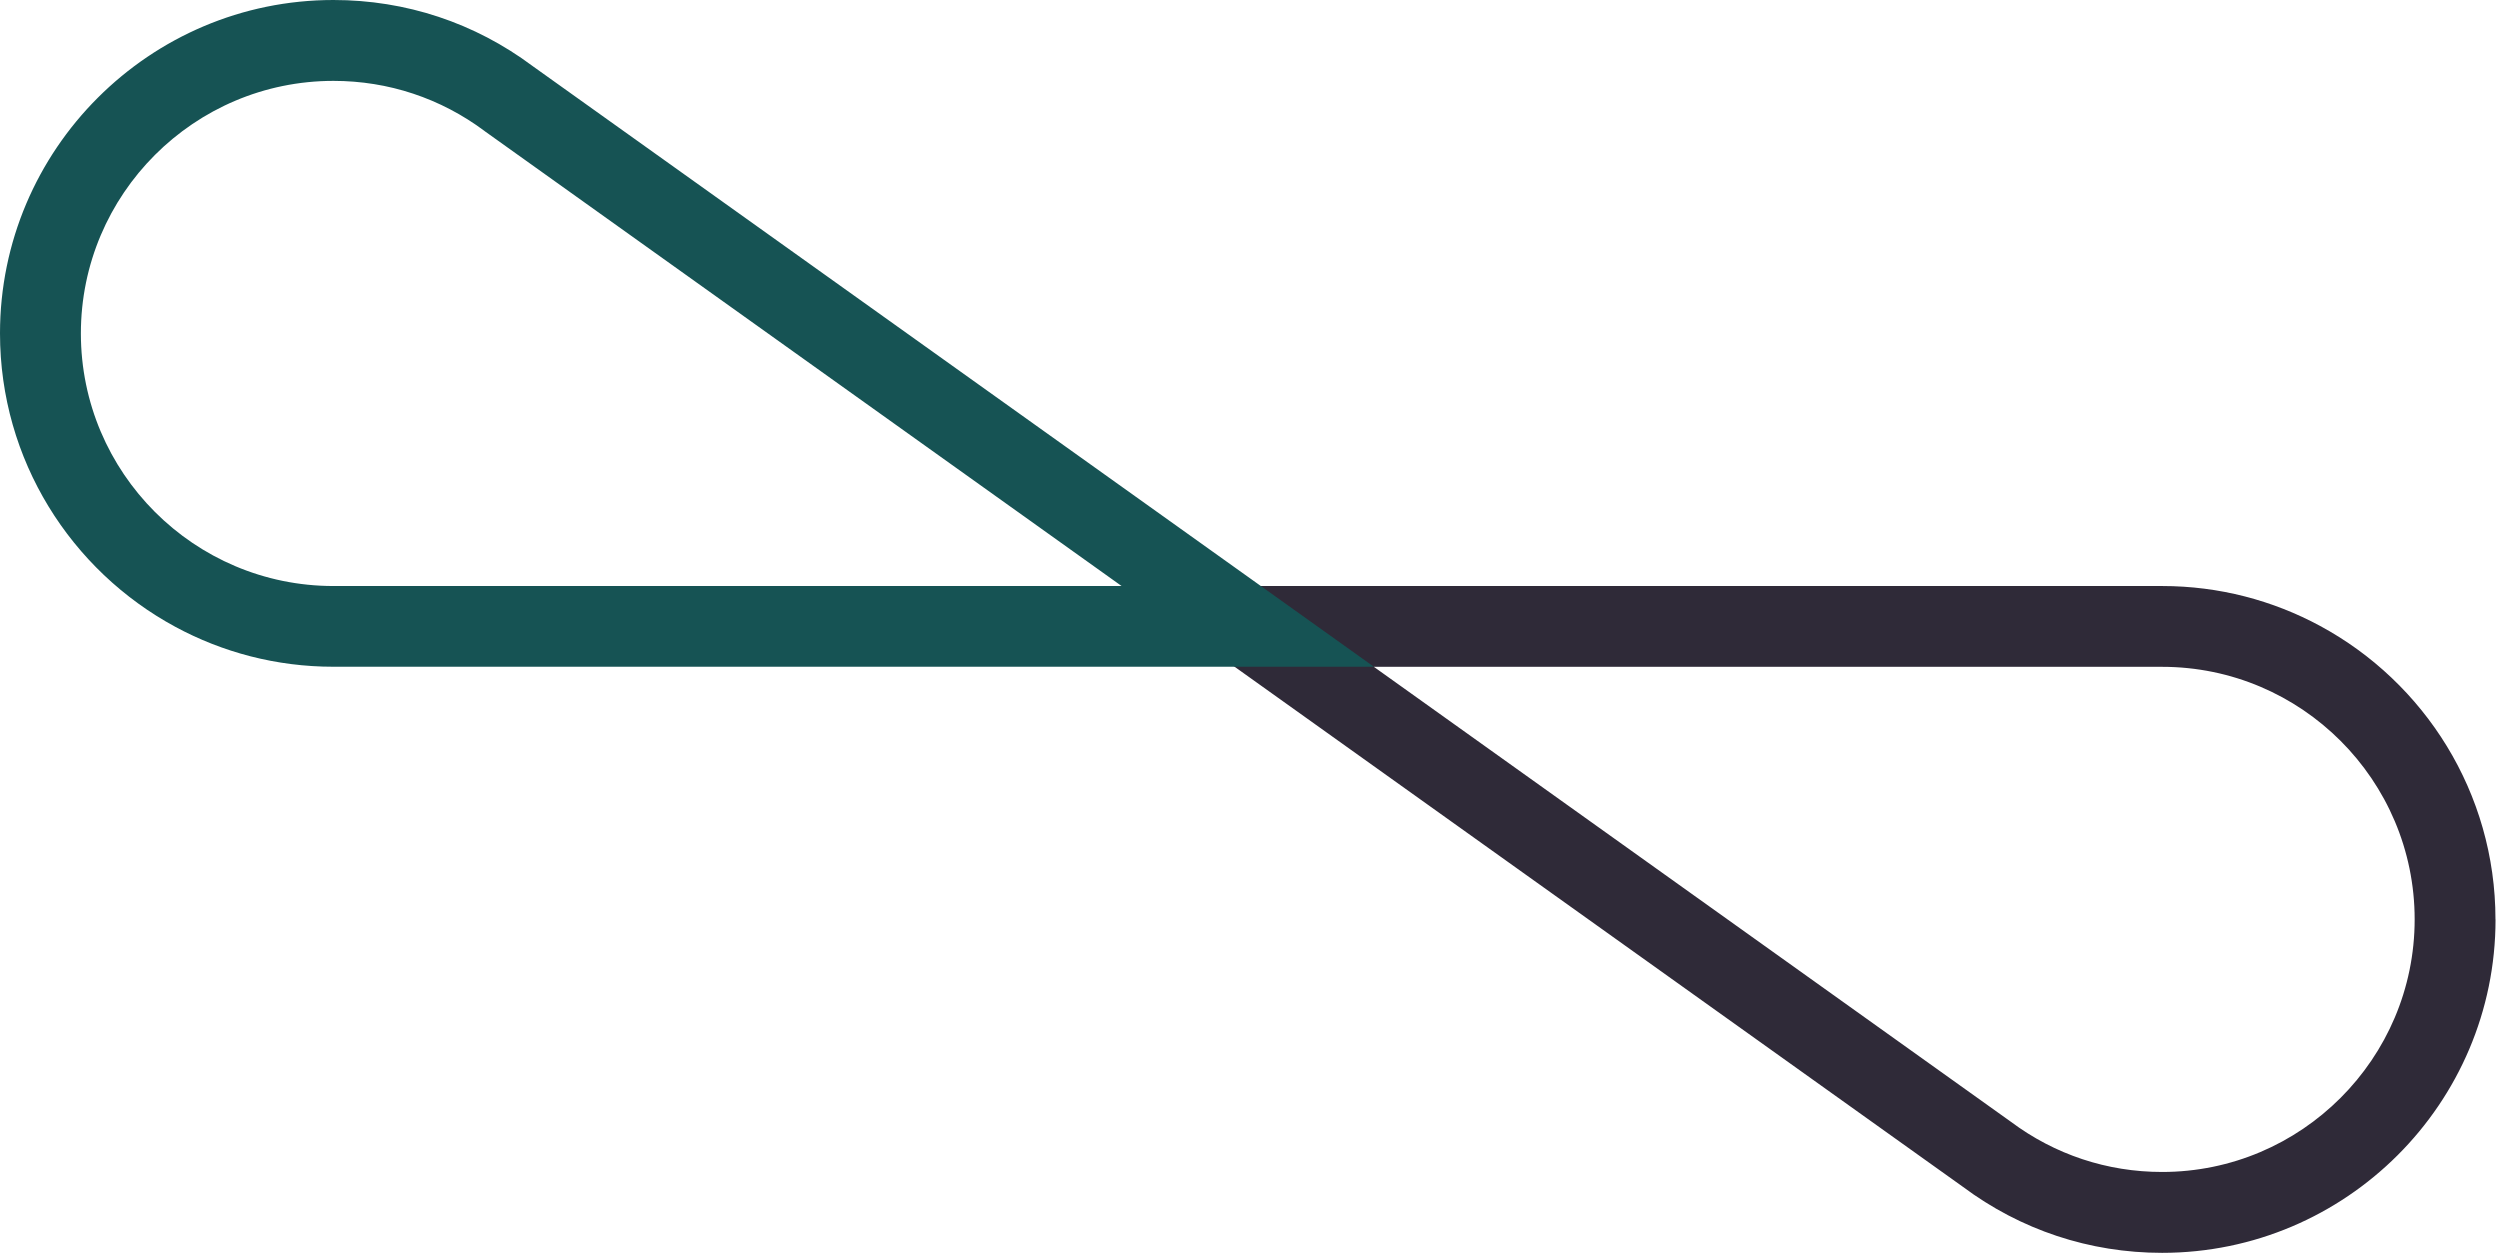 <svg xmlns="http://www.w3.org/2000/svg" width="248" height="125" viewBox="0 0 248 125" fill="none"><g clip-path="url(#clip0_57_595)"><path d="M247.55 91.204C247.55 78.636 240.503 67.681 230.156 62.093C225.485 59.569 220.149 58.133 214.479 58.133H111.262L116.806 62.093L122.35 66.053L194.709 117.724C200.453 122.01 207.284 124.282 214.479 124.282C232.717 124.282 247.557 109.442 247.557 91.211L247.55 91.204ZM199.476 111.277L136.287 66.149H214.479C228.298 66.149 239.534 77.392 239.534 91.204C239.534 105.015 228.29 116.259 214.479 116.259C209.024 116.259 203.835 114.534 199.476 111.277Z" fill="#2F2A38"></path><path d="M0 33.071C0 45.639 7.046 56.593 17.394 62.182C22.064 64.706 27.401 66.141 33.071 66.141H125.2H136.287L130.744 62.182L125.2 58.222L52.841 6.558C47.097 2.265 40.265 0 33.078 0C14.84 0 0 14.84 0 33.071ZM48.074 13.005L111.262 58.133H33.078C19.259 58.133 8.023 46.89 8.023 33.078C8.023 19.259 19.267 8.023 33.078 8.023C38.533 8.023 43.722 9.748 48.081 13.005H48.074Z" fill="#165354"></path></g><defs><clipPath id="clip0_57_595"><rect width="247.55" height="124.274" fill="white"></rect></clipPath></defs></svg>